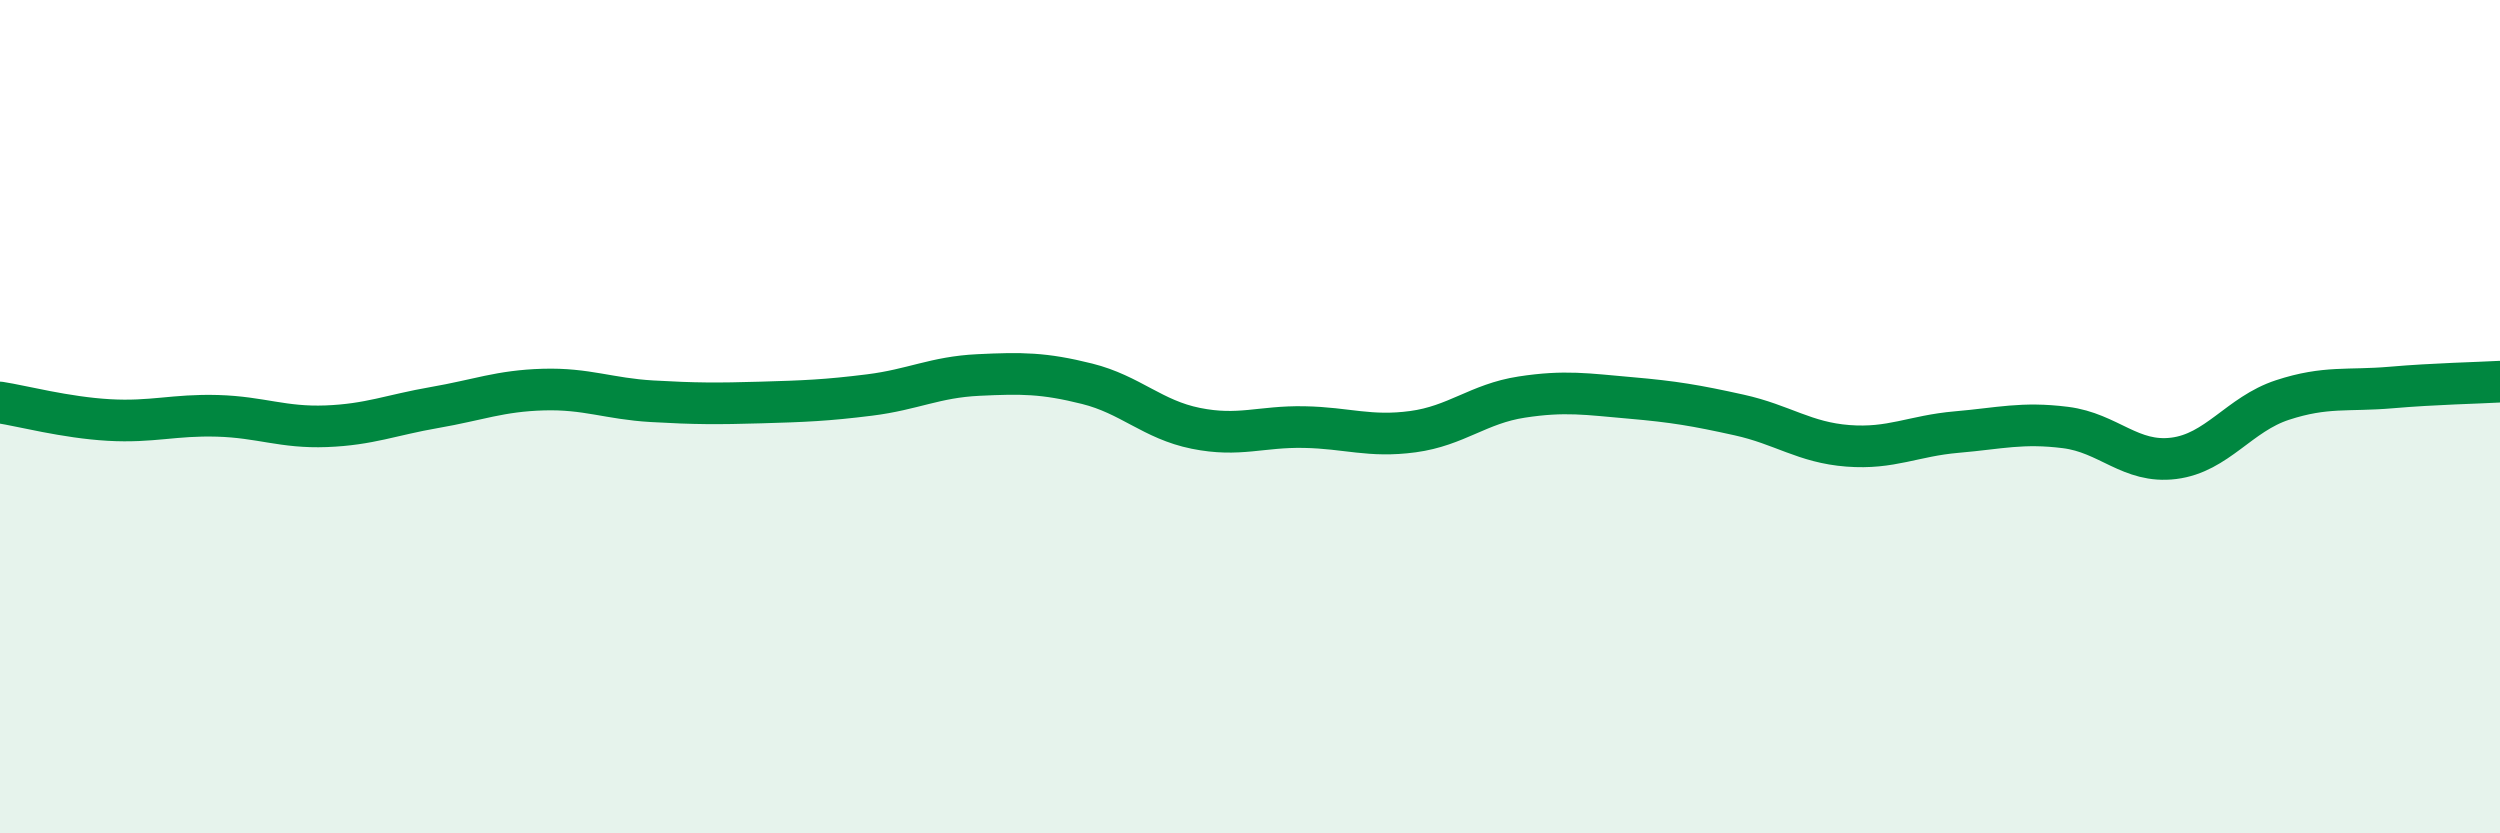 
    <svg width="60" height="20" viewBox="0 0 60 20" xmlns="http://www.w3.org/2000/svg">
      <path
        d="M 0,9.66 C 0.52,9.74 1.57,10.02 2.61,10.08 C 3.65,10.14 4.18,9.95 5.22,9.98 C 6.26,10.01 6.79,10.27 7.83,10.23 C 8.87,10.19 9.39,9.96 10.43,9.78 C 11.47,9.6 12,9.38 13.04,9.35 C 14.08,9.32 14.61,9.57 15.65,9.63 C 16.69,9.69 17.22,9.69 18.26,9.66 C 19.3,9.63 19.83,9.61 20.87,9.48 C 21.91,9.35 22.44,9.05 23.48,9 C 24.52,8.95 25.05,8.95 26.09,9.21 C 27.13,9.47 27.66,10.07 28.7,10.28 C 29.74,10.49 30.26,10.23 31.3,10.25 C 32.34,10.27 32.87,10.5 33.91,10.36 C 34.95,10.22 35.48,9.69 36.52,9.53 C 37.56,9.37 38.09,9.46 39.13,9.55 C 40.17,9.64 40.7,9.73 41.74,9.96 C 42.78,10.19 43.31,10.62 44.35,10.7 C 45.39,10.78 45.92,10.46 46.96,10.37 C 48,10.28 48.53,10.13 49.57,10.26 C 50.61,10.39 51.13,11.13 52.17,11 C 53.21,10.87 53.74,9.94 54.78,9.6 C 55.82,9.26 56.35,9.39 57.39,9.3 C 58.43,9.21 59.48,9.19 60,9.16L60 20L0 20Z"
        fill="#008740"
        opacity="0.1"
        stroke-linecap="round"
        stroke-linejoin="round"
      />
      <path
        d="M 0,9.66 C 0.52,9.74 1.57,10.02 2.61,10.08 C 3.65,10.14 4.18,9.95 5.22,9.98 C 6.26,10.01 6.79,10.27 7.83,10.23 C 8.87,10.19 9.39,9.96 10.43,9.78 C 11.47,9.6 12,9.38 13.04,9.35 C 14.08,9.32 14.61,9.57 15.65,9.63 C 16.69,9.69 17.22,9.69 18.26,9.66 C 19.3,9.63 19.83,9.61 20.87,9.48 C 21.91,9.35 22.44,9.05 23.48,9 C 24.52,8.95 25.05,8.95 26.09,9.21 C 27.13,9.47 27.66,10.07 28.7,10.28 C 29.74,10.49 30.26,10.23 31.3,10.25 C 32.34,10.27 32.87,10.5 33.91,10.36 C 34.95,10.22 35.48,9.69 36.52,9.53 C 37.56,9.37 38.09,9.46 39.13,9.55 C 40.17,9.64 40.7,9.73 41.74,9.96 C 42.78,10.19 43.31,10.62 44.35,10.7 C 45.39,10.78 45.92,10.46 46.96,10.37 C 48,10.28 48.53,10.13 49.57,10.26 C 50.61,10.39 51.13,11.13 52.17,11 C 53.21,10.87 53.74,9.94 54.78,9.6 C 55.82,9.26 56.35,9.39 57.39,9.3 C 58.43,9.21 59.48,9.19 60,9.16"
        stroke="#008740"
        stroke-width="1"
        fill="none"
        stroke-linecap="round"
        stroke-linejoin="round"
      />
    </svg>
  